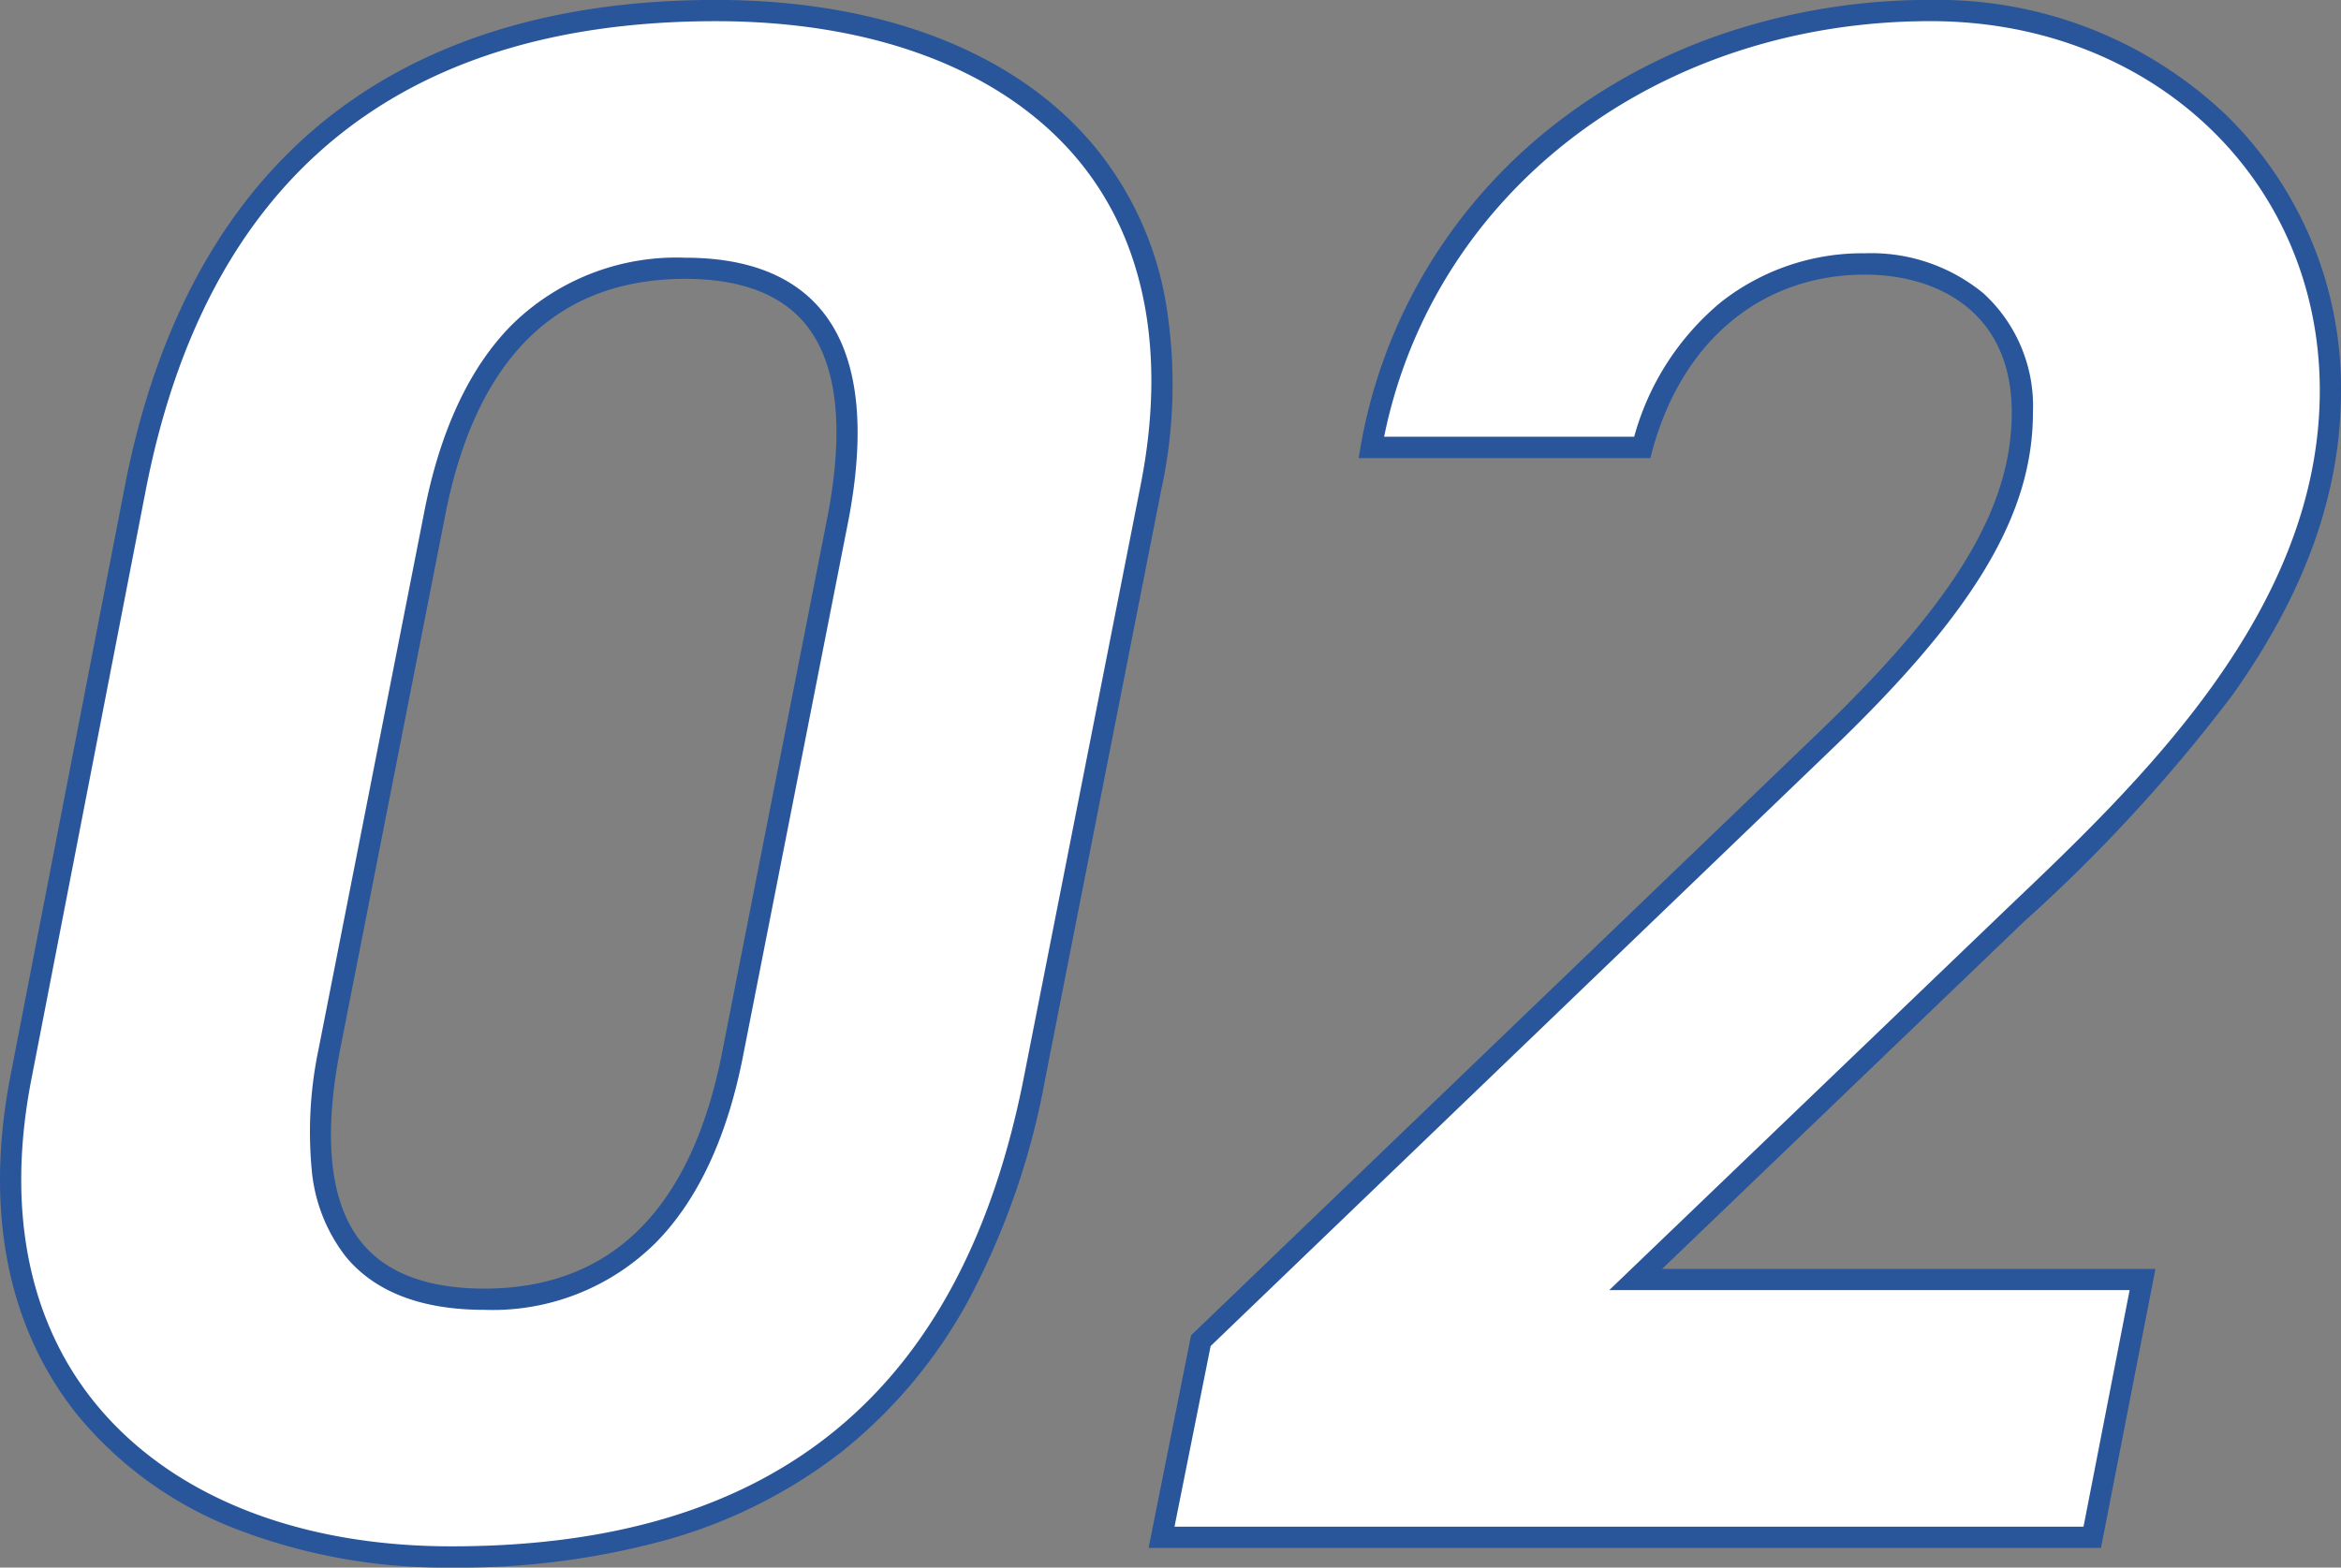 <svg xmlns="http://www.w3.org/2000/svg" width="110.367" height="73.924" viewBox="0 0 110.367 73.924">
  <rect x="0" y="0" width="110.367" height="73.924" fill="#808080" stroke="none"/>
  <g transform="translate(-848.641 -2594.503)">
    <path id="パス_163265" data-name="パス 163265" d="M61.388-49.44C64.375-64.375,54.59-72,40.891-72c-13.287,0-24.205,5.974-27.4,22.66l-5.356,27.6C5.253-7,15.244.927,28.428.927c14.626,0,24.411-6.7,27.5-22.66ZM46.659-48.1,41.715-22.969c-1.442,7.622-5.356,11.742-11.742,11.742-6.489,0-8.755-4.12-7.313-11.742L27.6-48.1c1.442-7.622,5.356-11.742,11.845-11.742C45.835-59.843,48.1-55.723,46.659-48.1ZM108.15-12.154h-23.9l17.922-17.2c6.386-6.077,14.832-14.111,14.832-24.72C117.008-63.963,109.18-72,98.159-72c-13.39,0-24.205,8.446-26.368,20.6H84.563c1.545-5.665,5.665-8.652,10.506-8.652,4.12,0,7.416,2.369,7.416,7,0,4.841-2.987,9.476-9.579,15.759L63.757-9.27,61.9,0h43.878Z" transform="translate(841.5 2667)" fill="#fff"/>
    <path id="パス_163265_-_アウトライン" data-name="パス 163265 - アウトライン" d="M40.891-72.5c7.858,0,14.218,2.479,17.908,6.98a15.761,15.761,0,0,1,3.247,6.963,23.432,23.432,0,0,1-.168,9.212L56.42-21.636a35.692,35.692,0,0,1-3.6,10.42,23.434,23.434,0,0,1-6.009,7.193A23.987,23.987,0,0,1,38.6.112,36.643,36.643,0,0,1,28.428,1.427,27.28,27.28,0,0,1,18.38-.349a18.112,18.112,0,0,1-7.473-5.28c-3.4-4.13-4.527-9.732-3.26-16.2L13-49.432c1.532-8.006,4.932-14.026,10.105-17.893C27.7-70.757,33.683-72.5,40.891-72.5ZM28.428.427c15.277,0,24.112-7.28,27.01-22.255L60.9-49.537c1.246-6.229.253-11.536-2.872-15.347-3.5-4.265-9.582-6.614-17.135-6.614-15.028,0-24.081,7.487-26.907,22.254L8.628-21.638C7.42-15.472,8.476-10.156,11.679-6.265,15.231-1.949,21.179.427,28.428.427ZM98.159-72.5A19.737,19.737,0,0,1,112.065-67.1a18.005,18.005,0,0,1,5.443,13.027c0,4.813-1.672,9.5-5.111,14.345A75.909,75.909,0,0,1,102.527-29l-.006.006L85.5-12.654h23.26L106.193.5h-44.9l2-10.022.113-.109L92.56-37.646c6.7-6.381,9.425-10.842,9.425-15.4,0-4.8-3.573-6.5-6.916-6.5-4.862,0-8.609,3.1-10.024,8.284l-.1.368H71.194l.1-.588A24.515,24.515,0,0,1,74.514-60a24.856,24.856,0,0,1,5.943-6.645,27.007,27.007,0,0,1,8.078-4.313A30.235,30.235,0,0,1,98.159-72.5Zm9.384,60.843H83.011l18.826-18.069c6.191-5.892,14.671-13.961,14.671-24.352,0-9.932-7.888-17.422-18.349-17.422-12.9,0-23.408,8.028-25.764,19.6h11.79a12.557,12.557,0,0,1,4.083-6.342,10.788,10.788,0,0,1,6.8-2.31,8.314,8.314,0,0,1,5.582,1.888,7.2,7.2,0,0,1,2.334,5.616c0,4.861-2.82,9.531-9.734,16.121L64.217-9.018,62.513-.5h42.856ZM39.449-60.343c2.9,0,5.058.832,6.418,2.474,1.7,2.053,2.133,5.371,1.283,9.861L42.206-22.872c-.742,3.921-2.139,6.945-4.152,8.984a10.9,10.9,0,0,1-8.081,3.162c-2.955,0-5.149-.84-6.522-2.5a7.778,7.778,0,0,1-1.613-4.1,19.057,19.057,0,0,1,.331-5.738L27.113-48.2c.743-3.927,2.145-6.951,4.166-8.985A11.06,11.06,0,0,1,39.449-60.343ZM29.973-11.727c6.042,0,9.828-3.814,11.251-11.335L46.168-48.2c.791-4.18.431-7.221-1.072-9.034-1.161-1.4-3.061-2.112-5.648-2.112-6.111,0-9.931,3.814-11.354,11.335L23.151-22.872c-.789,4.168-.429,7.2,1.07,9.01C25.395-12.446,27.33-11.727,29.973-11.727Z" transform="translate(841.5 2667)" fill="#29559a"/>
  </g>
</svg>
